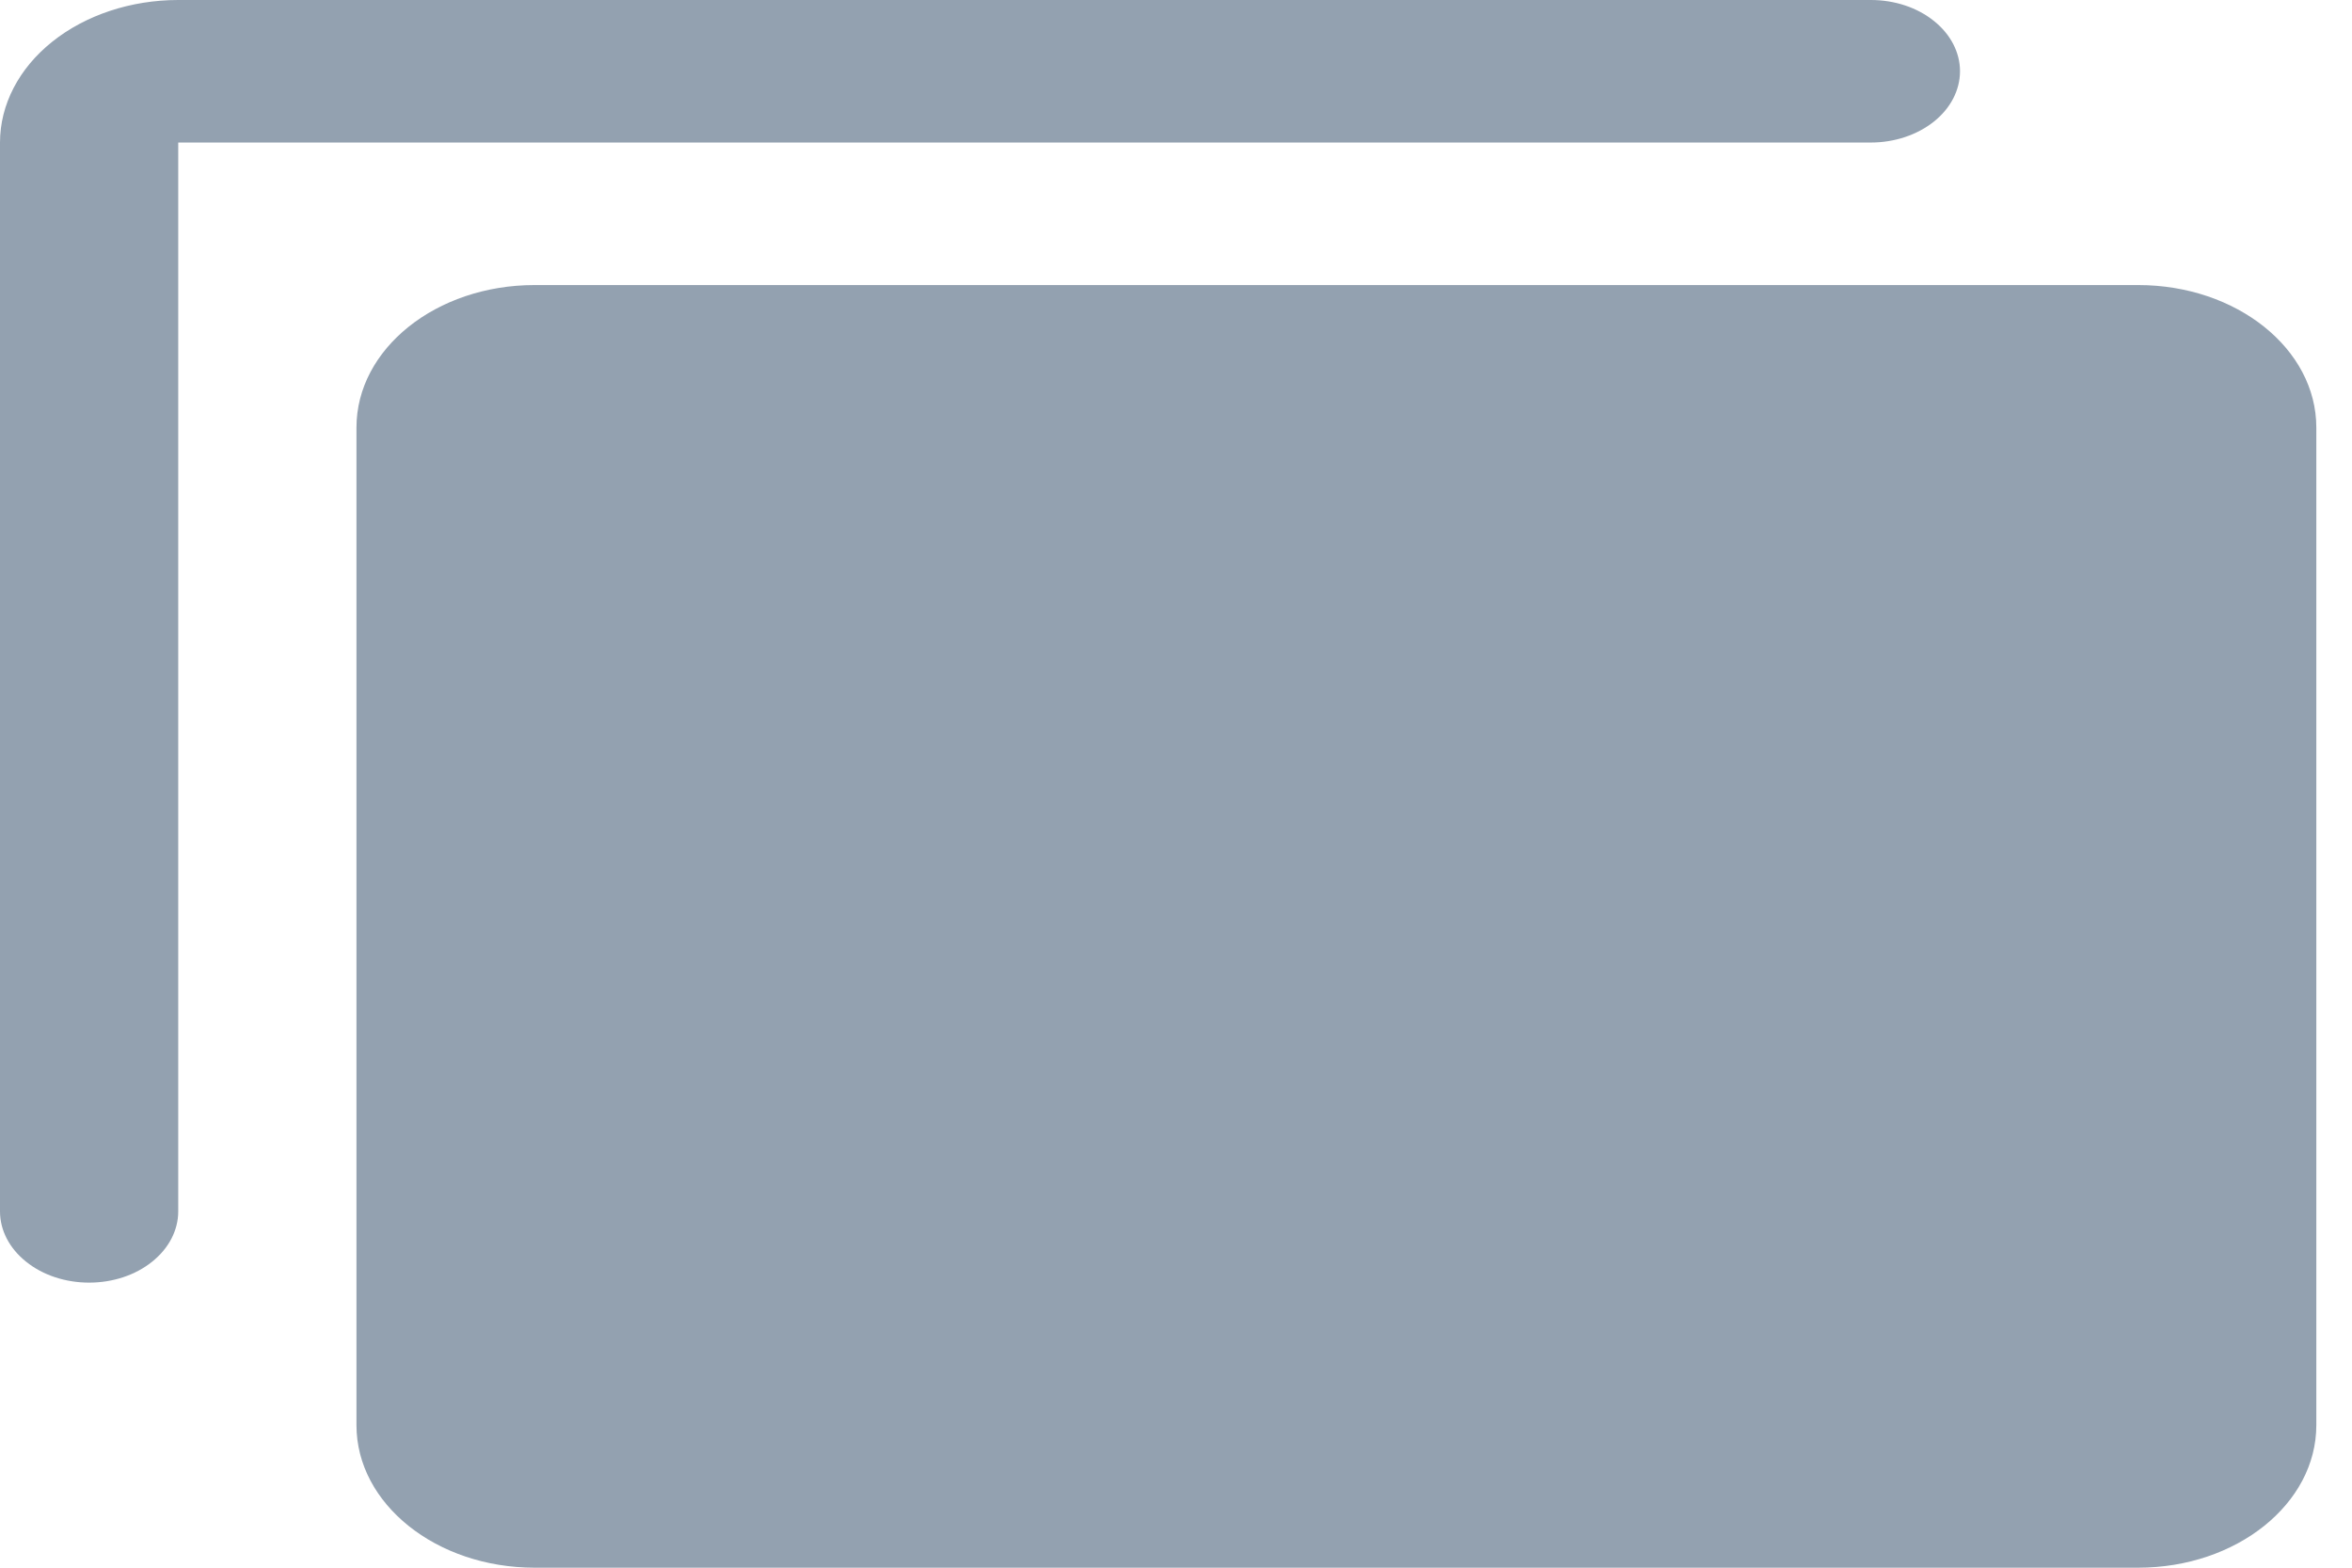 <svg width="18" height="12" viewBox="0 0 18 12" fill="none" xmlns="http://www.w3.org/2000/svg">
<g clip-path="url(#clip0_2928_85)">
<path d="M4.091 2.182H16.364C17.117 2.182 17.727 2.67 17.727 3.273V10.909C17.727 11.511 17.117 12 16.364 12H4.091C3.338 12 2.728 11.511 2.728 10.909V3.273C2.728 2.67 3.338 2.182 4.091 2.182Z" fill="#93A1B0"/>
<path d="M1.364 0H14.318C14.499 0 14.672 0.057 14.8 0.16C14.928 0.262 15 0.401 15 0.545C15 0.69 14.928 0.829 14.8 0.931C14.672 1.033 14.499 1.091 14.318 1.091H1.364V9.273C1.364 9.417 1.292 9.556 1.164 9.658C1.036 9.761 0.863 9.818 0.682 9.818C0.501 9.818 0.328 9.761 0.2 9.658C0.072 9.556 -1.19209e-07 9.417 -1.19209e-07 9.273V1.091C-1.19209e-07 0.802 0.144 0.524 0.399 0.32C0.655 0.115 1.002 0 1.364 0Z" fill="#93A1B0"/>
</g>
<defs>
<clipPath id="clip0_2928_85">
<rect width="17.727" height="12" fill="white" transform="matrix(-1 0 0 1 17.727 0)"/>
</clipPath>
</defs>
</svg>
